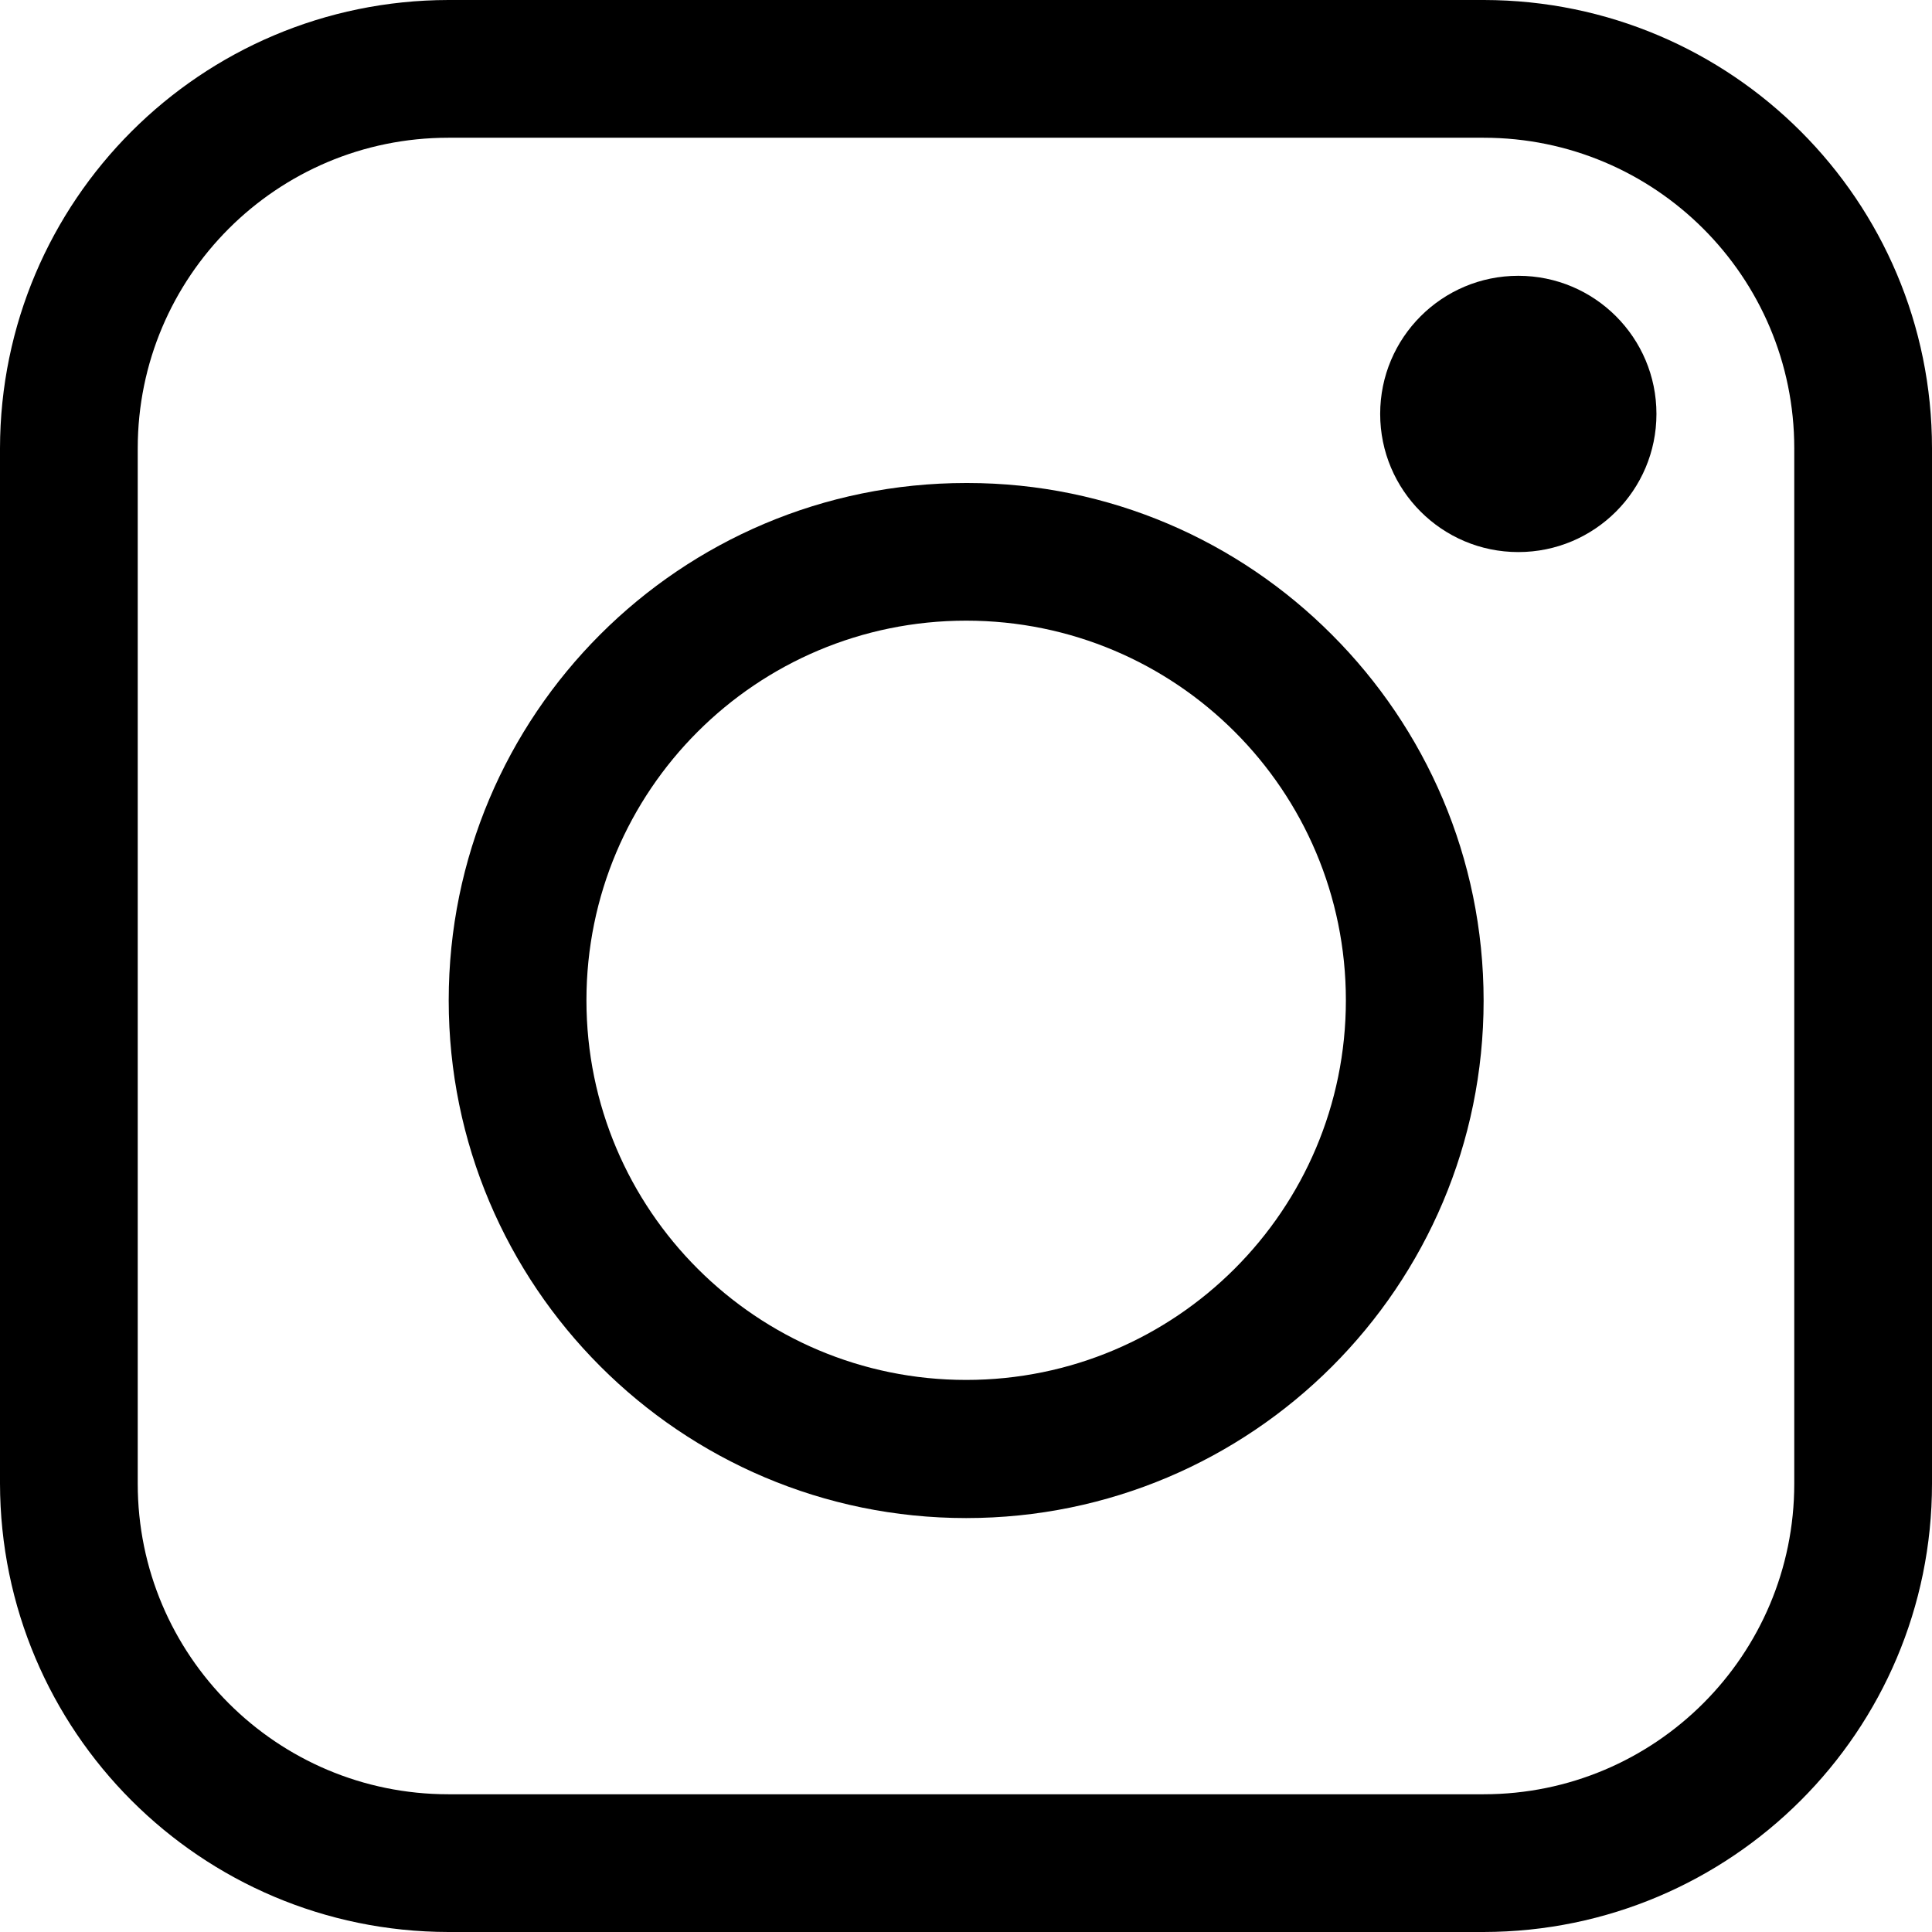 <?xml version="1.0" encoding="UTF-8" standalone="no"?>
<svg
   viewBox="0 0 24 24"
   width="24"
   height="24"
   fill="black"
   xmlns="http://www.w3.org/2000/svg">
  <path
     d="M 18.435,0 H 5.57 C 2.494,0.005 0.005,2.494 0,5.569 V 18.427 C 0.005,21.506 2.494,23.995 5.57,24 H 18.43 C 21.506,23.995 24,21.506 24,18.431 V 5.569 C 24,2.494 21.51,0.005 18.435,0 Z m 3.854,18.431 c 0,2.128 -1.725,3.858 -3.859,3.858 H 5.57 c -2.129,0 -3.859,-1.725 -3.859,-3.858 V 5.569 c 0,-2.128 1.725,-3.858 3.859,-3.858 H 18.43 c 2.129,0 3.859,1.725 3.859,3.858 z"
   />
  <path
     d="m 12.002,6 c -3.554,0 -6.428,2.878 -6.428,6.427 0,3.548 2.879,6.431 6.428,6.431 3.549,0 6.428,-2.878 6.428,-6.427 0,-1.777 -0.722,-3.384 -1.885,-4.547 C 15.387,6.722 13.784,6 12.016,6 Z m 0,11.142 c -2.602,0 -4.717,-2.109 -4.717,-4.716 0,-2.606 2.11,-4.716 4.717,-4.716 2.607,0 4.717,2.109 4.717,4.716 0,2.606 -2.114,4.716 -4.717,4.716 z"
   />
  <ellipse
     cx="18.861"
     cy="5.142"
     id="circle856"
     rx="1.716"
     ry="1.716"
   />
</svg>
